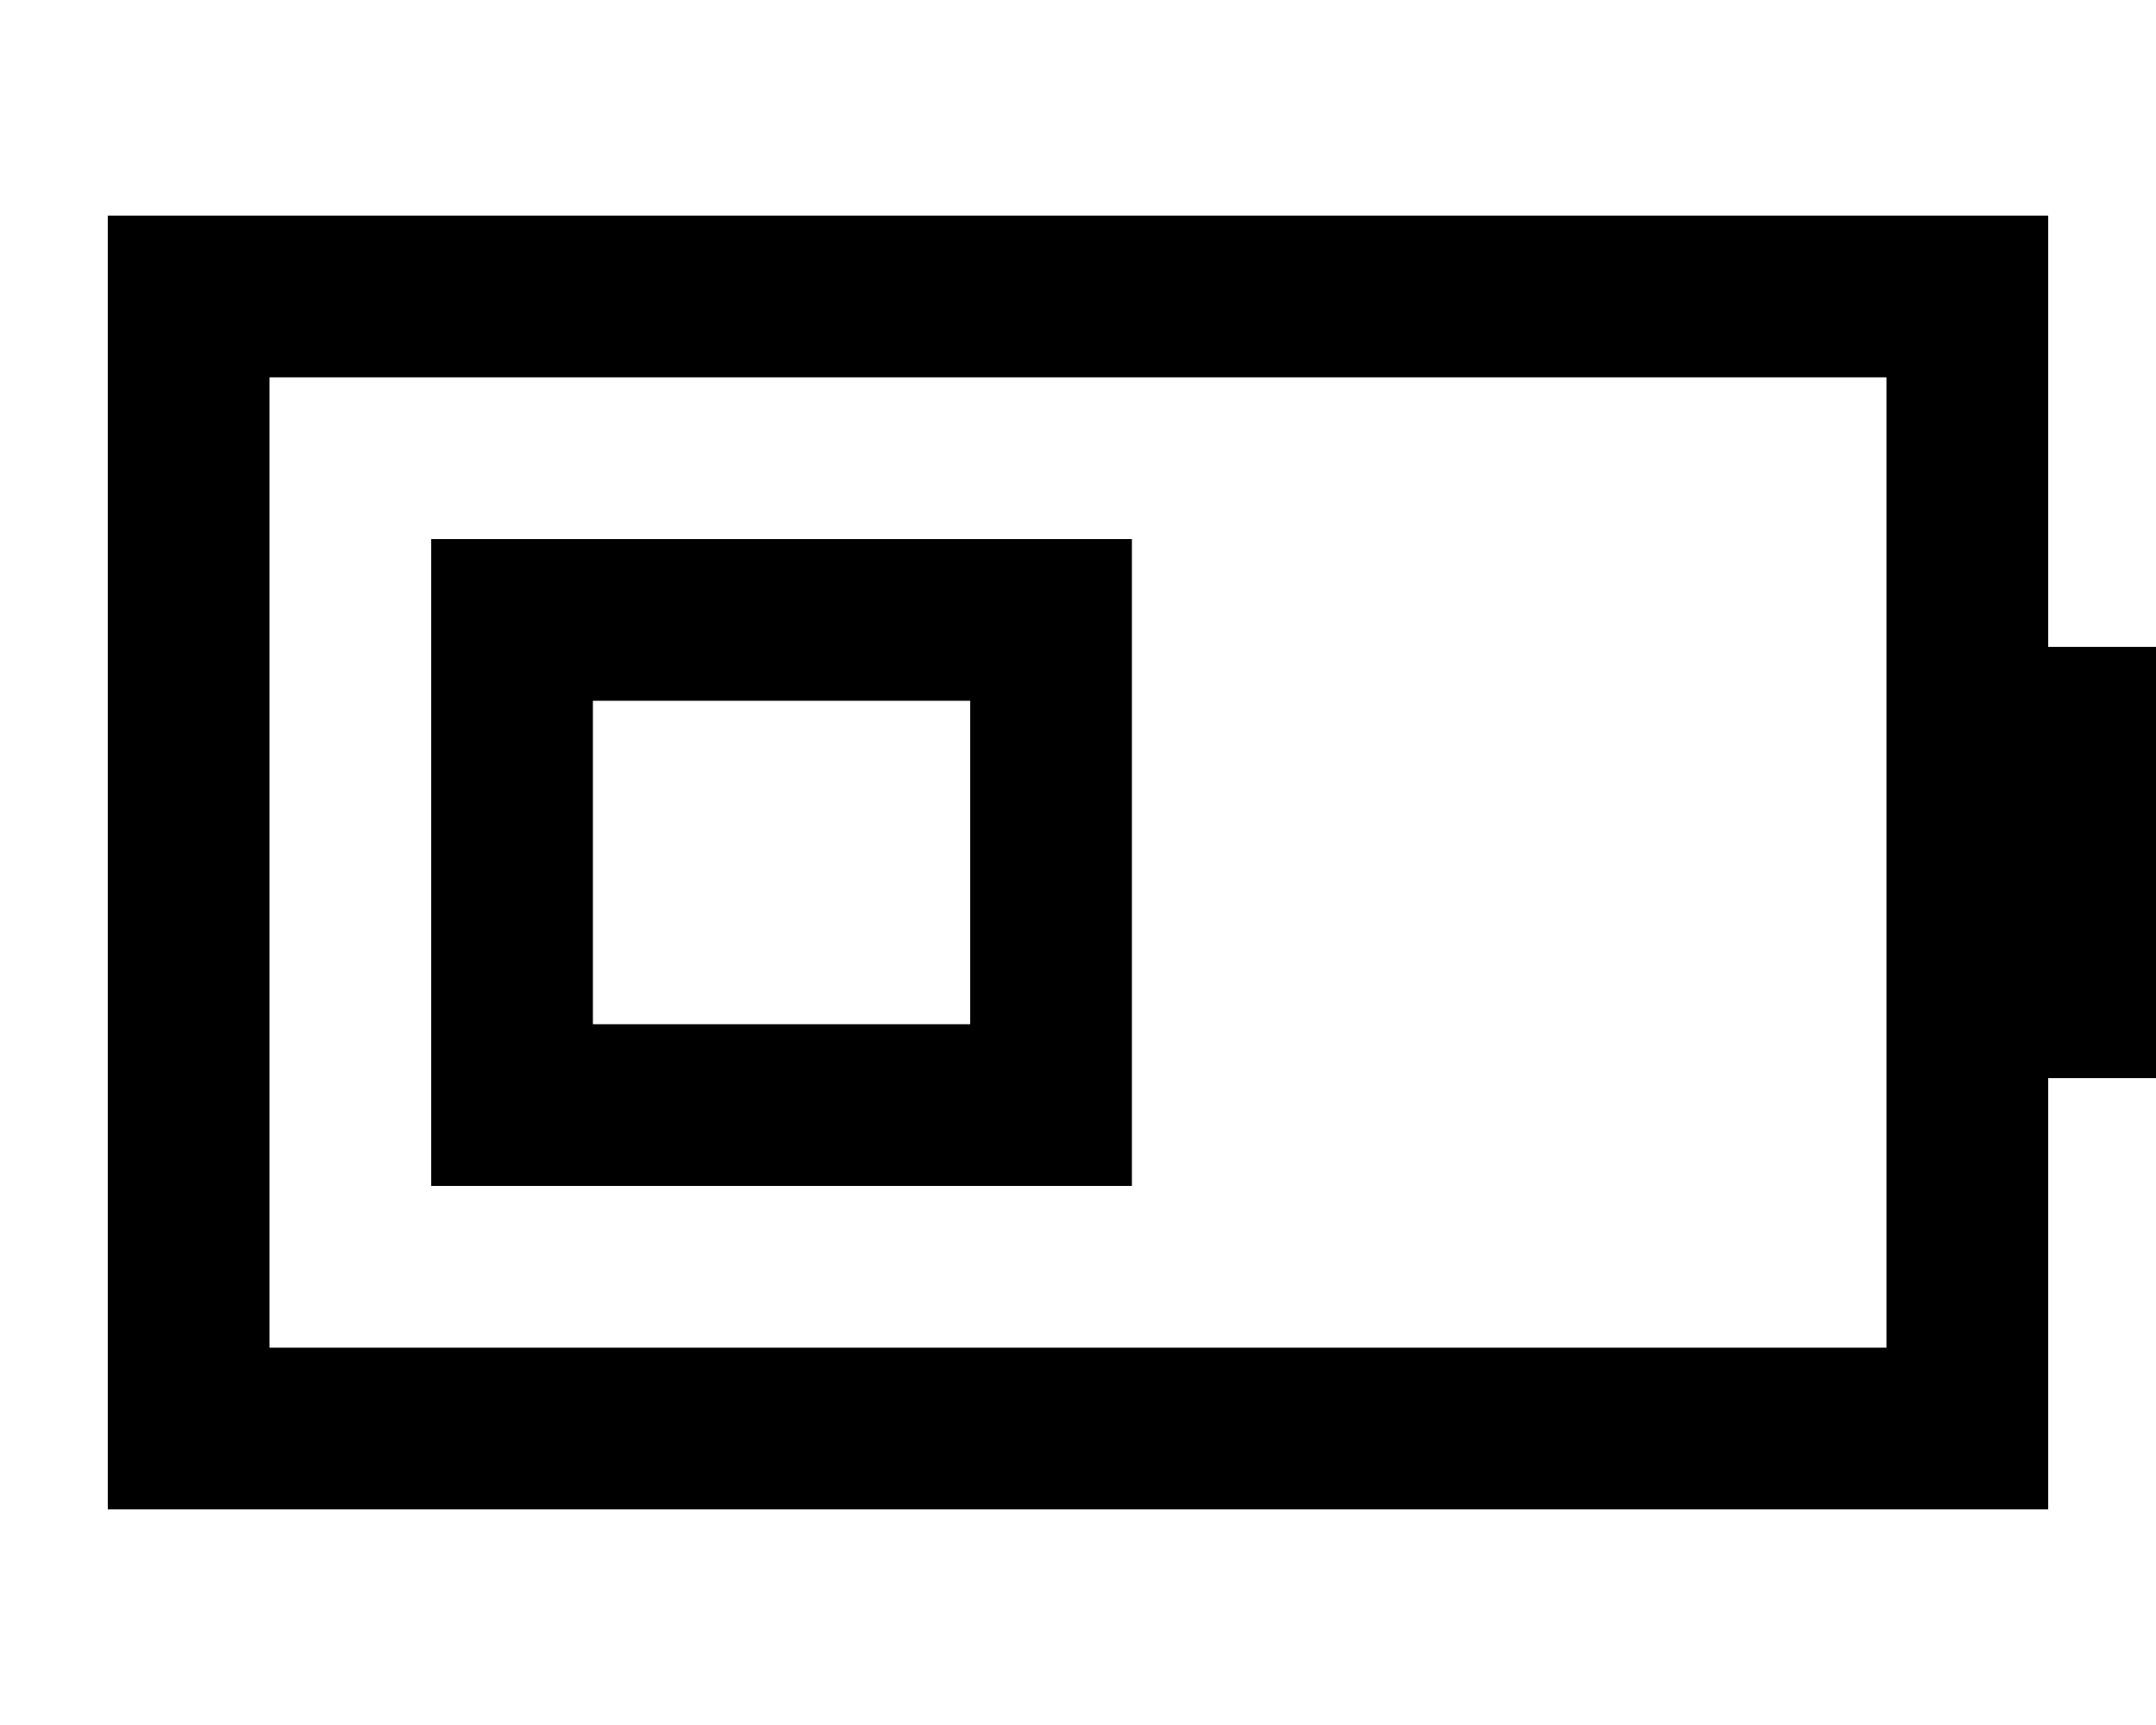 <svg xmlns="http://www.w3.org/2000/svg" viewBox="0 0 640 512"><!--! Font Awesome Pro 7.0.0 by @fontawesome - https://fontawesome.com License - https://fontawesome.com/license (Commercial License) Copyright 2025 Fonticons, Inc. --><path fill="currentColor" d="M560 112l0 288-480 0 0-288 480 0zM80 64l-48 0 0 384 576 0 0-128 32 0 0-128-32 0 0-128-528 0zm96 144l112 0 0 96-112 0 0-96zm-48-48l0 192 208 0 0-192-208 0z"/></svg>